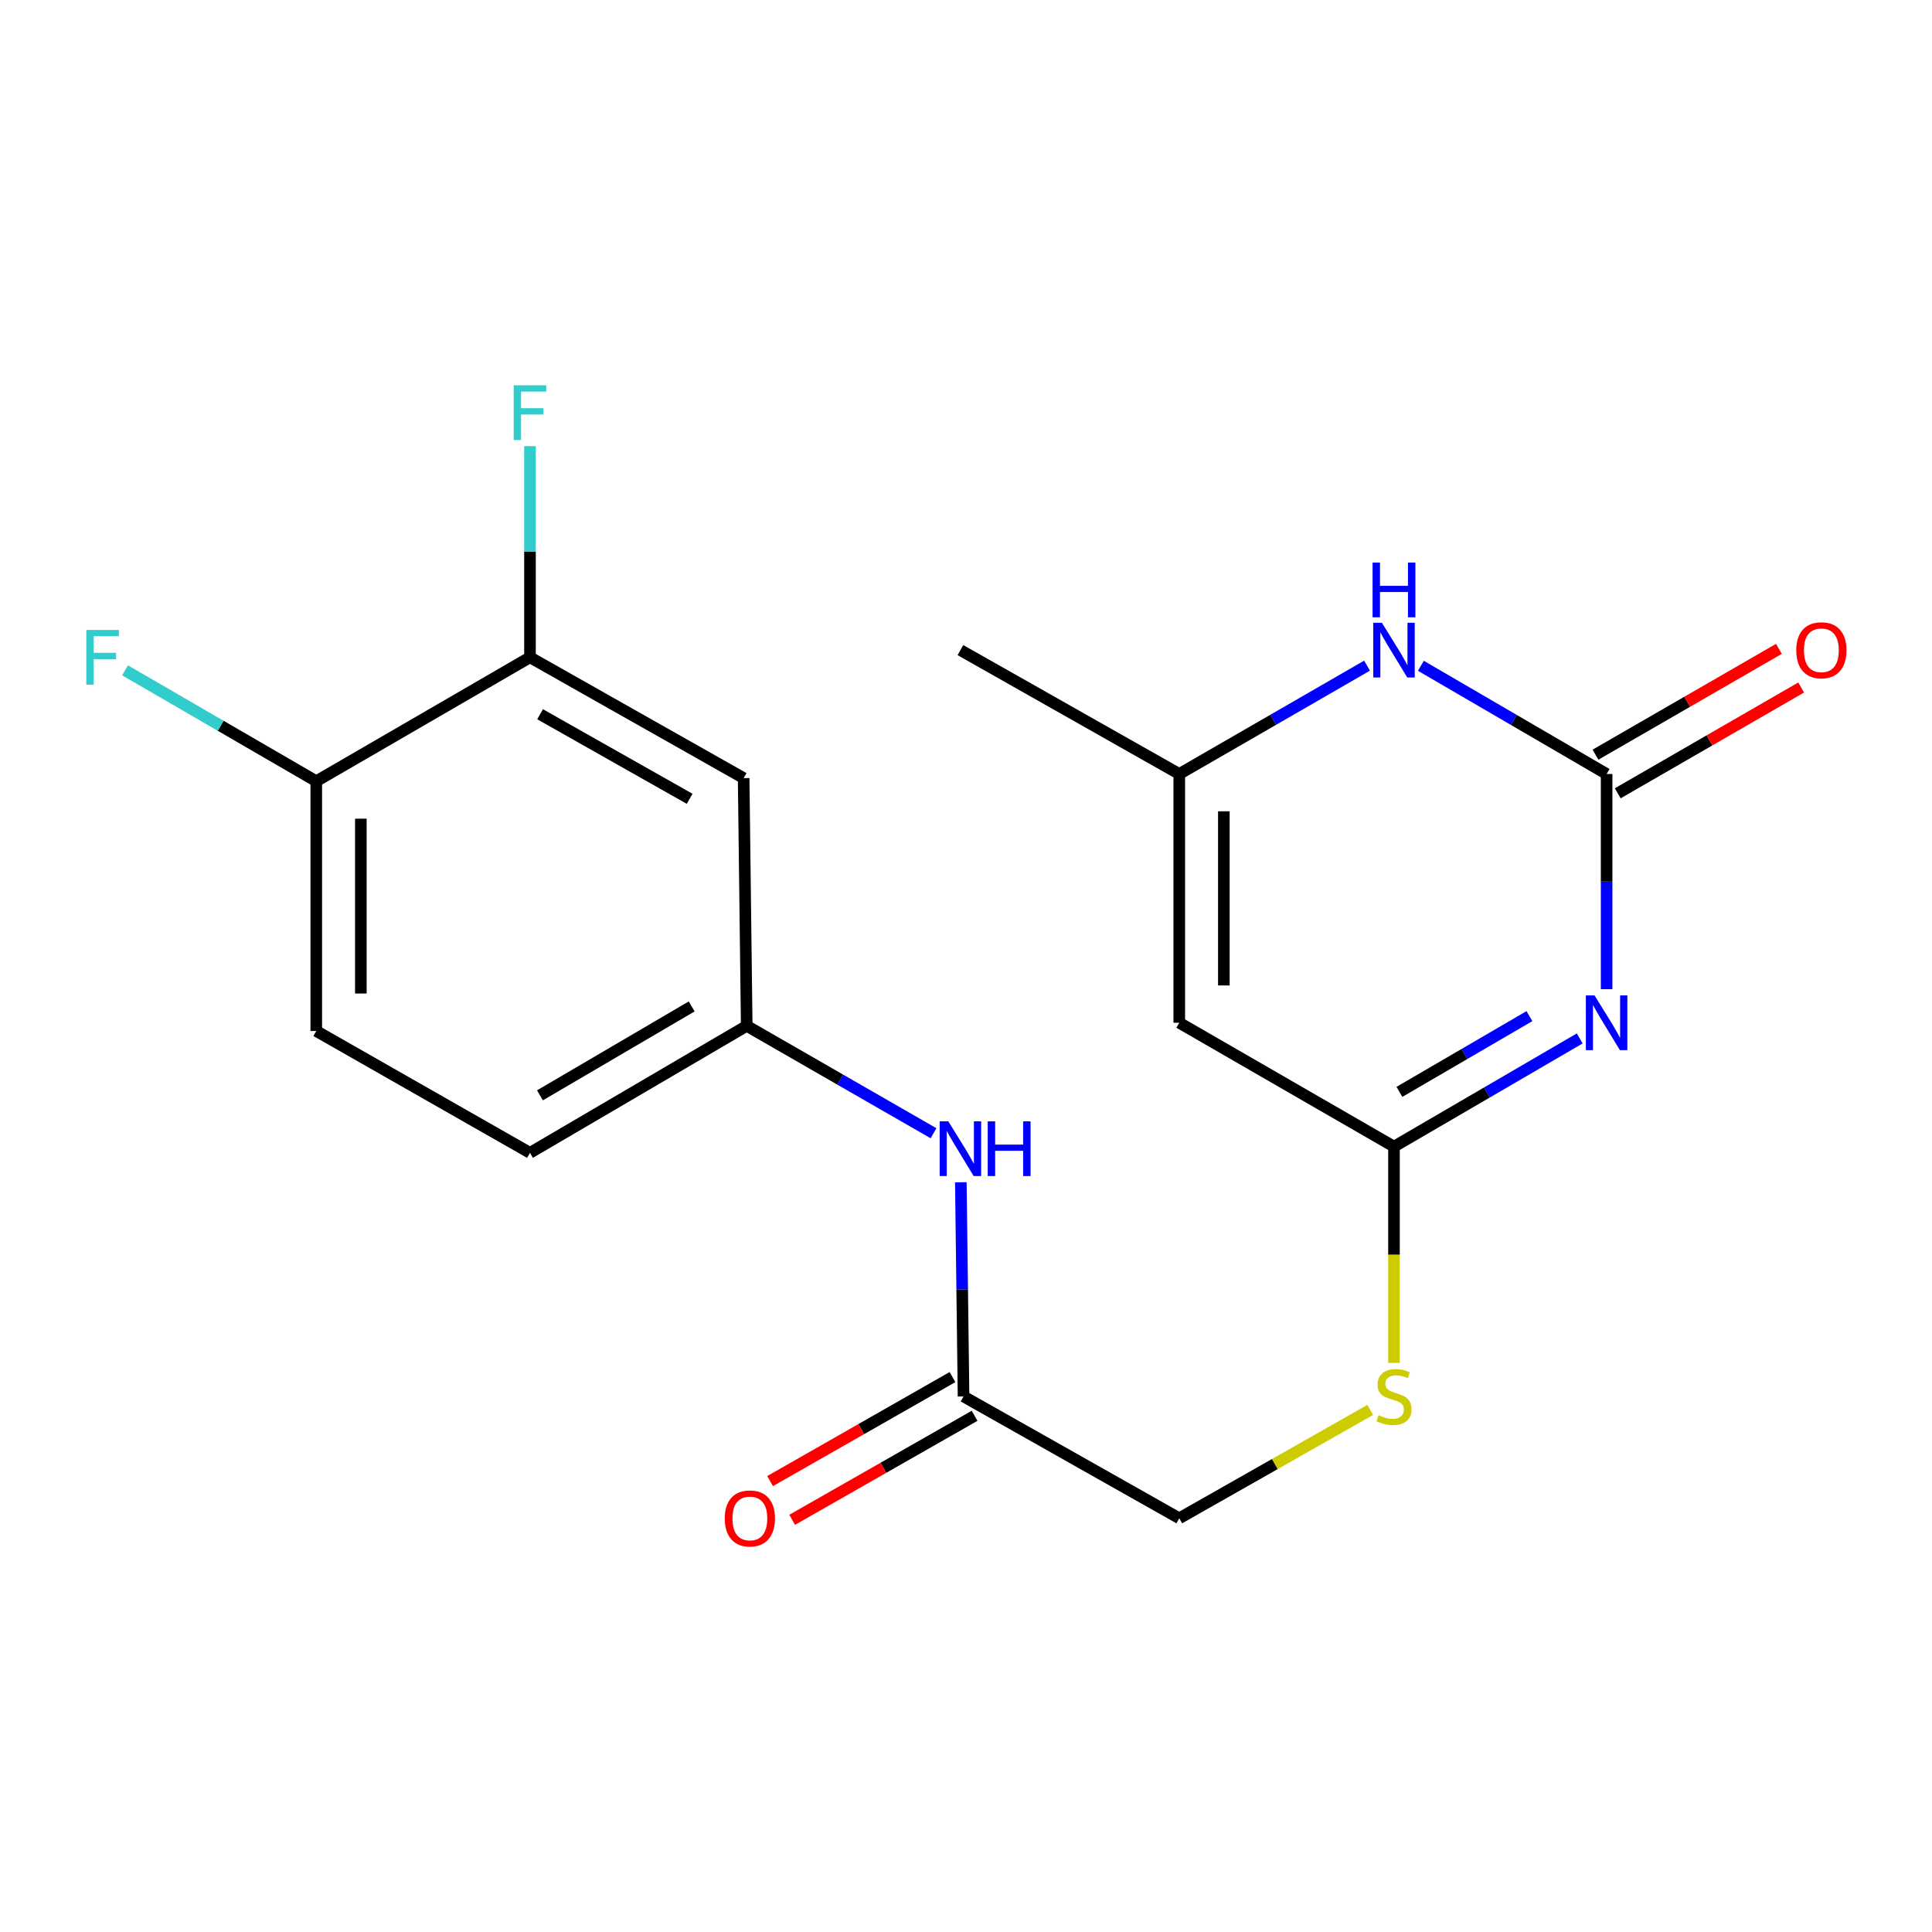 <?xml version='1.0' encoding='iso-8859-1'?>
<svg version='1.1' baseProfile='full'
              xmlns='http://www.w3.org/2000/svg'
                      xmlns:rdkit='http://www.rdkit.org/xml'
                      xmlns:xlink='http://www.w3.org/1999/xlink'
                  xml:space='preserve'
width='1000px' height='1000px' viewBox='0 0 1000 1000'>
<!-- END OF HEADER -->
<rect style='opacity:1.0;fill:#FFFFFF;stroke:none' width='1000' height='1000' x='0' y='0'> </rect>
<path class='bond-0' d='M 831.584,511.997 L 831.584,456.306' style='fill:none;fill-rule:evenodd;stroke:#0000FF;stroke-width:6px;stroke-linecap:butt;stroke-linejoin:miter;stroke-opacity:1' />
<path class='bond-0' d='M 831.584,456.306 L 831.584,400.615' style='fill:none;fill-rule:evenodd;stroke:#000000;stroke-width:6px;stroke-linecap:butt;stroke-linejoin:miter;stroke-opacity:1' />
<path class='bond-1' d='M 817.659,537.488 L 769.592,565.491' style='fill:none;fill-rule:evenodd;stroke:#0000FF;stroke-width:6px;stroke-linecap:butt;stroke-linejoin:miter;stroke-opacity:1' />
<path class='bond-1' d='M 769.592,565.491 L 721.524,593.494' style='fill:none;fill-rule:evenodd;stroke:#000000;stroke-width:6px;stroke-linecap:butt;stroke-linejoin:miter;stroke-opacity:1' />
<path class='bond-1' d='M 791.624,525.953 L 757.977,545.555' style='fill:none;fill-rule:evenodd;stroke:#0000FF;stroke-width:6px;stroke-linecap:butt;stroke-linejoin:miter;stroke-opacity:1' />
<path class='bond-1' d='M 757.977,545.555 L 724.33,565.157' style='fill:none;fill-rule:evenodd;stroke:#000000;stroke-width:6px;stroke-linecap:butt;stroke-linejoin:miter;stroke-opacity:1' />
<path class='bond-3' d='M 831.584,400.615 L 783.516,372.612' style='fill:none;fill-rule:evenodd;stroke:#000000;stroke-width:6px;stroke-linecap:butt;stroke-linejoin:miter;stroke-opacity:1' />
<path class='bond-3' d='M 783.516,372.612 L 735.449,344.609' style='fill:none;fill-rule:evenodd;stroke:#0000FF;stroke-width:6px;stroke-linecap:butt;stroke-linejoin:miter;stroke-opacity:1' />
<path class='bond-11' d='M 837.348,410.608 L 884.819,383.224' style='fill:none;fill-rule:evenodd;stroke:#000000;stroke-width:6px;stroke-linecap:butt;stroke-linejoin:miter;stroke-opacity:1' />
<path class='bond-11' d='M 884.819,383.224 L 932.289,355.84' style='fill:none;fill-rule:evenodd;stroke:#FF0000;stroke-width:6px;stroke-linecap:butt;stroke-linejoin:miter;stroke-opacity:1' />
<path class='bond-11' d='M 825.819,390.622 L 873.29,363.238' style='fill:none;fill-rule:evenodd;stroke:#000000;stroke-width:6px;stroke-linecap:butt;stroke-linejoin:miter;stroke-opacity:1' />
<path class='bond-11' d='M 873.29,363.238 L 920.76,335.854' style='fill:none;fill-rule:evenodd;stroke:#FF0000;stroke-width:6px;stroke-linecap:butt;stroke-linejoin:miter;stroke-opacity:1' />
<path class='bond-2' d='M 721.524,593.494 L 610.388,529.376' style='fill:none;fill-rule:evenodd;stroke:#000000;stroke-width:6px;stroke-linecap:butt;stroke-linejoin:miter;stroke-opacity:1' />
<path class='bond-9' d='M 721.524,593.494 L 721.524,649.468' style='fill:none;fill-rule:evenodd;stroke:#000000;stroke-width:6px;stroke-linecap:butt;stroke-linejoin:miter;stroke-opacity:1' />
<path class='bond-9' d='M 721.524,649.468 L 721.524,705.442' style='fill:none;fill-rule:evenodd;stroke:#CCCC00;stroke-width:6px;stroke-linecap:butt;stroke-linejoin:miter;stroke-opacity:1' />
<path class='bond-4' d='M 610.388,529.376 L 610.388,400.615' style='fill:none;fill-rule:evenodd;stroke:#000000;stroke-width:6px;stroke-linecap:butt;stroke-linejoin:miter;stroke-opacity:1' />
<path class='bond-4' d='M 633.462,510.062 L 633.462,419.929' style='fill:none;fill-rule:evenodd;stroke:#000000;stroke-width:6px;stroke-linecap:butt;stroke-linejoin:miter;stroke-opacity:1' />
<path class='bond-20' d='M 707.577,344.544 L 658.983,372.579' style='fill:none;fill-rule:evenodd;stroke:#0000FF;stroke-width:6px;stroke-linecap:butt;stroke-linejoin:miter;stroke-opacity:1' />
<path class='bond-20' d='M 658.983,372.579 L 610.388,400.615' style='fill:none;fill-rule:evenodd;stroke:#000000;stroke-width:6px;stroke-linecap:butt;stroke-linejoin:miter;stroke-opacity:1' />
<path class='bond-19' d='M 610.388,400.615 L 497.112,336.497' style='fill:none;fill-rule:evenodd;stroke:#000000;stroke-width:6px;stroke-linecap:butt;stroke-linejoin:miter;stroke-opacity:1' />
<path class='bond-5' d='M 274.314,340.227 L 384.912,402.756' style='fill:none;fill-rule:evenodd;stroke:#000000;stroke-width:6px;stroke-linecap:butt;stroke-linejoin:miter;stroke-opacity:1' />
<path class='bond-5' d='M 279.548,369.692 L 356.966,413.462' style='fill:none;fill-rule:evenodd;stroke:#000000;stroke-width:6px;stroke-linecap:butt;stroke-linejoin:miter;stroke-opacity:1' />
<path class='bond-16' d='M 274.314,340.227 L 274.314,285.573' style='fill:none;fill-rule:evenodd;stroke:#000000;stroke-width:6px;stroke-linecap:butt;stroke-linejoin:miter;stroke-opacity:1' />
<path class='bond-16' d='M 274.314,285.573 L 274.314,230.92' style='fill:none;fill-rule:evenodd;stroke:#33CCCC;stroke-width:6px;stroke-linecap:butt;stroke-linejoin:miter;stroke-opacity:1' />
<path class='bond-21' d='M 274.314,340.227 L 163.703,404.358' style='fill:none;fill-rule:evenodd;stroke:#000000;stroke-width:6px;stroke-linecap:butt;stroke-linejoin:miter;stroke-opacity:1' />
<path class='bond-6' d='M 384.912,402.756 L 386.501,530.979' style='fill:none;fill-rule:evenodd;stroke:#000000;stroke-width:6px;stroke-linecap:butt;stroke-linejoin:miter;stroke-opacity:1' />
<path class='bond-7' d='M 498.727,722.794 L 610.388,785.861' style='fill:none;fill-rule:evenodd;stroke:#000000;stroke-width:6px;stroke-linecap:butt;stroke-linejoin:miter;stroke-opacity:1' />
<path class='bond-8' d='M 498.727,722.794 L 498.028,667.366' style='fill:none;fill-rule:evenodd;stroke:#000000;stroke-width:6px;stroke-linecap:butt;stroke-linejoin:miter;stroke-opacity:1' />
<path class='bond-8' d='M 498.028,667.366 L 497.33,611.937' style='fill:none;fill-rule:evenodd;stroke:#0000FF;stroke-width:6px;stroke-linecap:butt;stroke-linejoin:miter;stroke-opacity:1' />
<path class='bond-13' d='M 493.012,712.773 L 445.805,739.692' style='fill:none;fill-rule:evenodd;stroke:#000000;stroke-width:6px;stroke-linecap:butt;stroke-linejoin:miter;stroke-opacity:1' />
<path class='bond-13' d='M 445.805,739.692 L 398.597,766.611' style='fill:none;fill-rule:evenodd;stroke:#FF0000;stroke-width:6px;stroke-linecap:butt;stroke-linejoin:miter;stroke-opacity:1' />
<path class='bond-13' d='M 504.441,732.816 L 457.234,759.735' style='fill:none;fill-rule:evenodd;stroke:#000000;stroke-width:6px;stroke-linecap:butt;stroke-linejoin:miter;stroke-opacity:1' />
<path class='bond-13' d='M 457.234,759.735 L 410.027,786.655' style='fill:none;fill-rule:evenodd;stroke:#FF0000;stroke-width:6px;stroke-linecap:butt;stroke-linejoin:miter;stroke-opacity:1' />
<path class='bond-10' d='M 483.182,586.563 L 434.841,558.771' style='fill:none;fill-rule:evenodd;stroke:#0000FF;stroke-width:6px;stroke-linecap:butt;stroke-linejoin:miter;stroke-opacity:1' />
<path class='bond-10' d='M 434.841,558.771 L 386.501,530.979' style='fill:none;fill-rule:evenodd;stroke:#000000;stroke-width:6px;stroke-linecap:butt;stroke-linejoin:miter;stroke-opacity:1' />
<path class='bond-15' d='M 709.25,729.76 L 659.819,757.81' style='fill:none;fill-rule:evenodd;stroke:#CCCC00;stroke-width:6px;stroke-linecap:butt;stroke-linejoin:miter;stroke-opacity:1' />
<path class='bond-15' d='M 659.819,757.81 L 610.388,785.861' style='fill:none;fill-rule:evenodd;stroke:#000000;stroke-width:6px;stroke-linecap:butt;stroke-linejoin:miter;stroke-opacity:1' />
<path class='bond-17' d='M 386.501,530.979 L 274.314,596.712' style='fill:none;fill-rule:evenodd;stroke:#000000;stroke-width:6px;stroke-linecap:butt;stroke-linejoin:miter;stroke-opacity:1' />
<path class='bond-17' d='M 358.009,520.931 L 279.478,566.944' style='fill:none;fill-rule:evenodd;stroke:#000000;stroke-width:6px;stroke-linecap:butt;stroke-linejoin:miter;stroke-opacity:1' />
<path class='bond-12' d='M 163.703,404.358 L 163.703,533.645' style='fill:none;fill-rule:evenodd;stroke:#000000;stroke-width:6px;stroke-linecap:butt;stroke-linejoin:miter;stroke-opacity:1' />
<path class='bond-12' d='M 186.777,423.751 L 186.777,514.252' style='fill:none;fill-rule:evenodd;stroke:#000000;stroke-width:6px;stroke-linecap:butt;stroke-linejoin:miter;stroke-opacity:1' />
<path class='bond-18' d='M 163.703,404.358 L 114.213,375.661' style='fill:none;fill-rule:evenodd;stroke:#000000;stroke-width:6px;stroke-linecap:butt;stroke-linejoin:miter;stroke-opacity:1' />
<path class='bond-18' d='M 114.213,375.661 L 64.722,346.963' style='fill:none;fill-rule:evenodd;stroke:#33CCCC;stroke-width:6px;stroke-linecap:butt;stroke-linejoin:miter;stroke-opacity:1' />
<path class='bond-14' d='M 163.703,533.645 L 274.314,596.712' style='fill:none;fill-rule:evenodd;stroke:#000000;stroke-width:6px;stroke-linecap:butt;stroke-linejoin:miter;stroke-opacity:1' />
<path  class='atom-0' d='M 825.324 515.216
L 834.604 530.216
Q 835.524 531.696, 837.004 534.376
Q 838.484 537.056, 838.564 537.216
L 838.564 515.216
L 842.324 515.216
L 842.324 543.536
L 838.444 543.536
L 828.484 527.136
Q 827.324 525.216, 826.084 523.016
Q 824.884 520.816, 824.524 520.136
L 824.524 543.536
L 820.844 543.536
L 820.844 515.216
L 825.324 515.216
' fill='#0000FF'/>
<path  class='atom-4' d='M 715.264 322.337
L 724.544 337.337
Q 725.464 338.817, 726.944 341.497
Q 728.424 344.177, 728.504 344.337
L 728.504 322.337
L 732.264 322.337
L 732.264 350.657
L 728.384 350.657
L 718.424 334.257
Q 717.264 332.337, 716.024 330.137
Q 714.824 327.937, 714.464 327.257
L 714.464 350.657
L 710.784 350.657
L 710.784 322.337
L 715.264 322.337
' fill='#0000FF'/>
<path  class='atom-4' d='M 710.444 291.185
L 714.284 291.185
L 714.284 303.225
L 728.764 303.225
L 728.764 291.185
L 732.604 291.185
L 732.604 319.505
L 728.764 319.505
L 728.764 306.425
L 714.284 306.425
L 714.284 319.505
L 710.444 319.505
L 710.444 291.185
' fill='#0000FF'/>
<path  class='atom-9' d='M 490.852 580.411
L 500.132 595.411
Q 501.052 596.891, 502.532 599.571
Q 504.012 602.251, 504.092 602.411
L 504.092 580.411
L 507.852 580.411
L 507.852 608.731
L 503.972 608.731
L 494.012 592.331
Q 492.852 590.411, 491.612 588.211
Q 490.412 586.011, 490.052 585.331
L 490.052 608.731
L 486.372 608.731
L 486.372 580.411
L 490.852 580.411
' fill='#0000FF'/>
<path  class='atom-9' d='M 511.252 580.411
L 515.092 580.411
L 515.092 592.451
L 529.572 592.451
L 529.572 580.411
L 533.412 580.411
L 533.412 608.731
L 529.572 608.731
L 529.572 595.651
L 515.092 595.651
L 515.092 608.731
L 511.252 608.731
L 511.252 580.411
' fill='#0000FF'/>
<path  class='atom-10' d='M 713.524 732.514
Q 713.844 732.634, 715.164 733.194
Q 716.484 733.754, 717.924 734.114
Q 719.404 734.434, 720.844 734.434
Q 723.524 734.434, 725.084 733.154
Q 726.644 731.834, 726.644 729.554
Q 726.644 727.994, 725.844 727.034
Q 725.084 726.074, 723.884 725.554
Q 722.684 725.034, 720.684 724.434
Q 718.164 723.674, 716.644 722.954
Q 715.164 722.234, 714.084 720.714
Q 713.044 719.194, 713.044 716.634
Q 713.044 713.074, 715.444 710.874
Q 717.884 708.674, 722.684 708.674
Q 725.964 708.674, 729.684 710.234
L 728.764 713.314
Q 725.364 711.914, 722.804 711.914
Q 720.044 711.914, 718.524 713.074
Q 717.004 714.194, 717.044 716.154
Q 717.044 717.674, 717.804 718.594
Q 718.604 719.514, 719.724 720.034
Q 720.884 720.554, 722.804 721.154
Q 725.364 721.954, 726.884 722.754
Q 728.404 723.554, 729.484 725.194
Q 730.604 726.794, 730.604 729.554
Q 730.604 733.474, 727.964 735.594
Q 725.364 737.674, 721.004 737.674
Q 718.484 737.674, 716.564 737.114
Q 714.684 736.594, 712.444 735.674
L 713.524 732.514
' fill='#CCCC00'/>
<path  class='atom-12' d='M 929.733 336.577
Q 929.733 329.777, 933.093 325.977
Q 936.453 322.177, 942.733 322.177
Q 949.013 322.177, 952.373 325.977
Q 955.733 329.777, 955.733 336.577
Q 955.733 343.457, 952.333 347.377
Q 948.933 351.257, 942.733 351.257
Q 936.493 351.257, 933.093 347.377
Q 929.733 343.497, 929.733 336.577
M 942.733 348.057
Q 947.053 348.057, 949.373 345.177
Q 951.733 342.257, 951.733 336.577
Q 951.733 331.017, 949.373 328.217
Q 947.053 325.377, 942.733 325.377
Q 938.413 325.377, 936.053 328.177
Q 933.733 330.977, 933.733 336.577
Q 933.733 342.297, 936.053 345.177
Q 938.413 348.057, 942.733 348.057
' fill='#FF0000'/>
<path  class='atom-14' d='M 375.129 785.941
Q 375.129 779.141, 378.489 775.341
Q 381.849 771.541, 388.129 771.541
Q 394.409 771.541, 397.769 775.341
Q 401.129 779.141, 401.129 785.941
Q 401.129 792.821, 397.729 796.741
Q 394.329 800.621, 388.129 800.621
Q 381.889 800.621, 378.489 796.741
Q 375.129 792.861, 375.129 785.941
M 388.129 797.421
Q 392.449 797.421, 394.769 794.541
Q 397.129 791.621, 397.129 785.941
Q 397.129 780.381, 394.769 777.581
Q 392.449 774.741, 388.129 774.741
Q 383.809 774.741, 381.449 777.541
Q 379.129 780.341, 379.129 785.941
Q 379.129 791.661, 381.449 794.541
Q 383.809 797.421, 388.129 797.421
' fill='#FF0000'/>
<path  class='atom-17' d='M 265.894 199.434
L 282.734 199.434
L 282.734 202.674
L 269.694 202.674
L 269.694 211.274
L 281.294 211.274
L 281.294 214.554
L 269.694 214.554
L 269.694 227.754
L 265.894 227.754
L 265.894 199.434
' fill='#33CCCC'/>
<path  class='atom-19' d='M 44.686 326.067
L 61.526 326.067
L 61.526 329.307
L 48.486 329.307
L 48.486 337.907
L 60.086 337.907
L 60.086 341.187
L 48.486 341.187
L 48.486 354.387
L 44.686 354.387
L 44.686 326.067
' fill='#33CCCC'/>
</svg>
